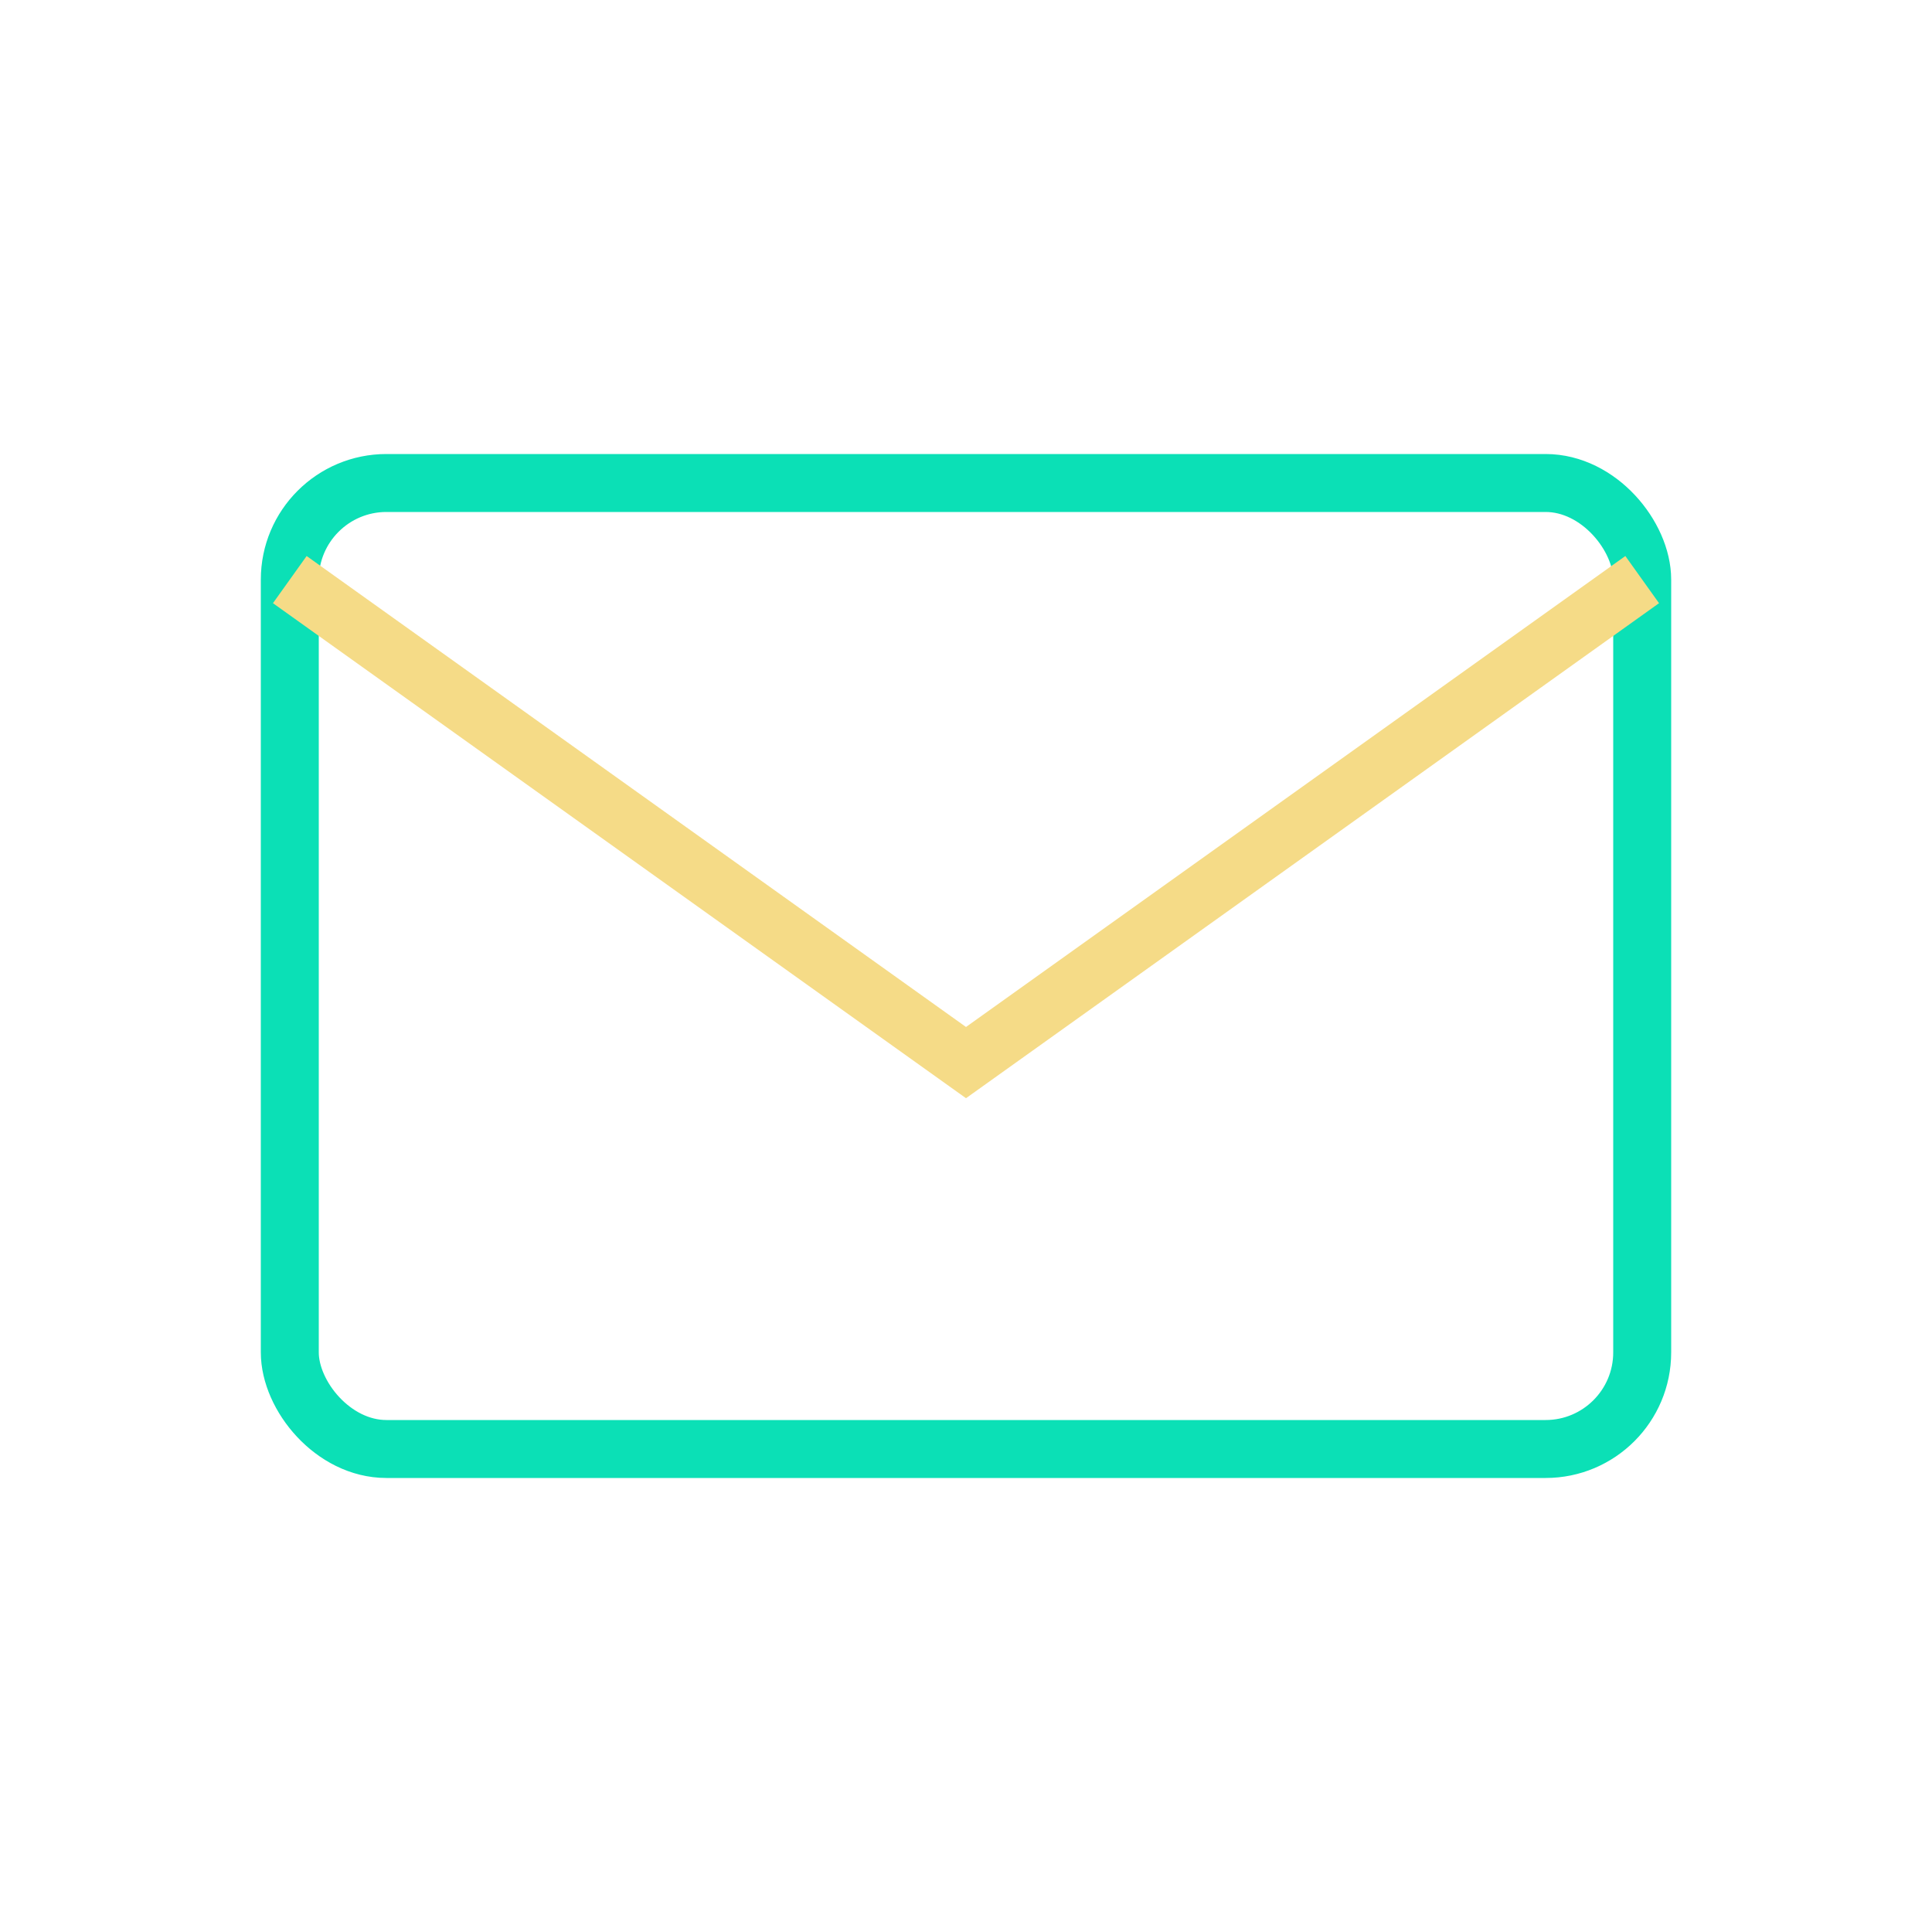 <svg xmlns="http://www.w3.org/2000/svg" viewBox="0 0 100 100"><rect x="15" y="25" width="70" height="50" rx="5" fill="none" stroke="#0be0b6" stroke-width="3"/><path d="M15 30 L50 55 L85 30" stroke="#f5db87" stroke-width="3" fill="none"/></svg>